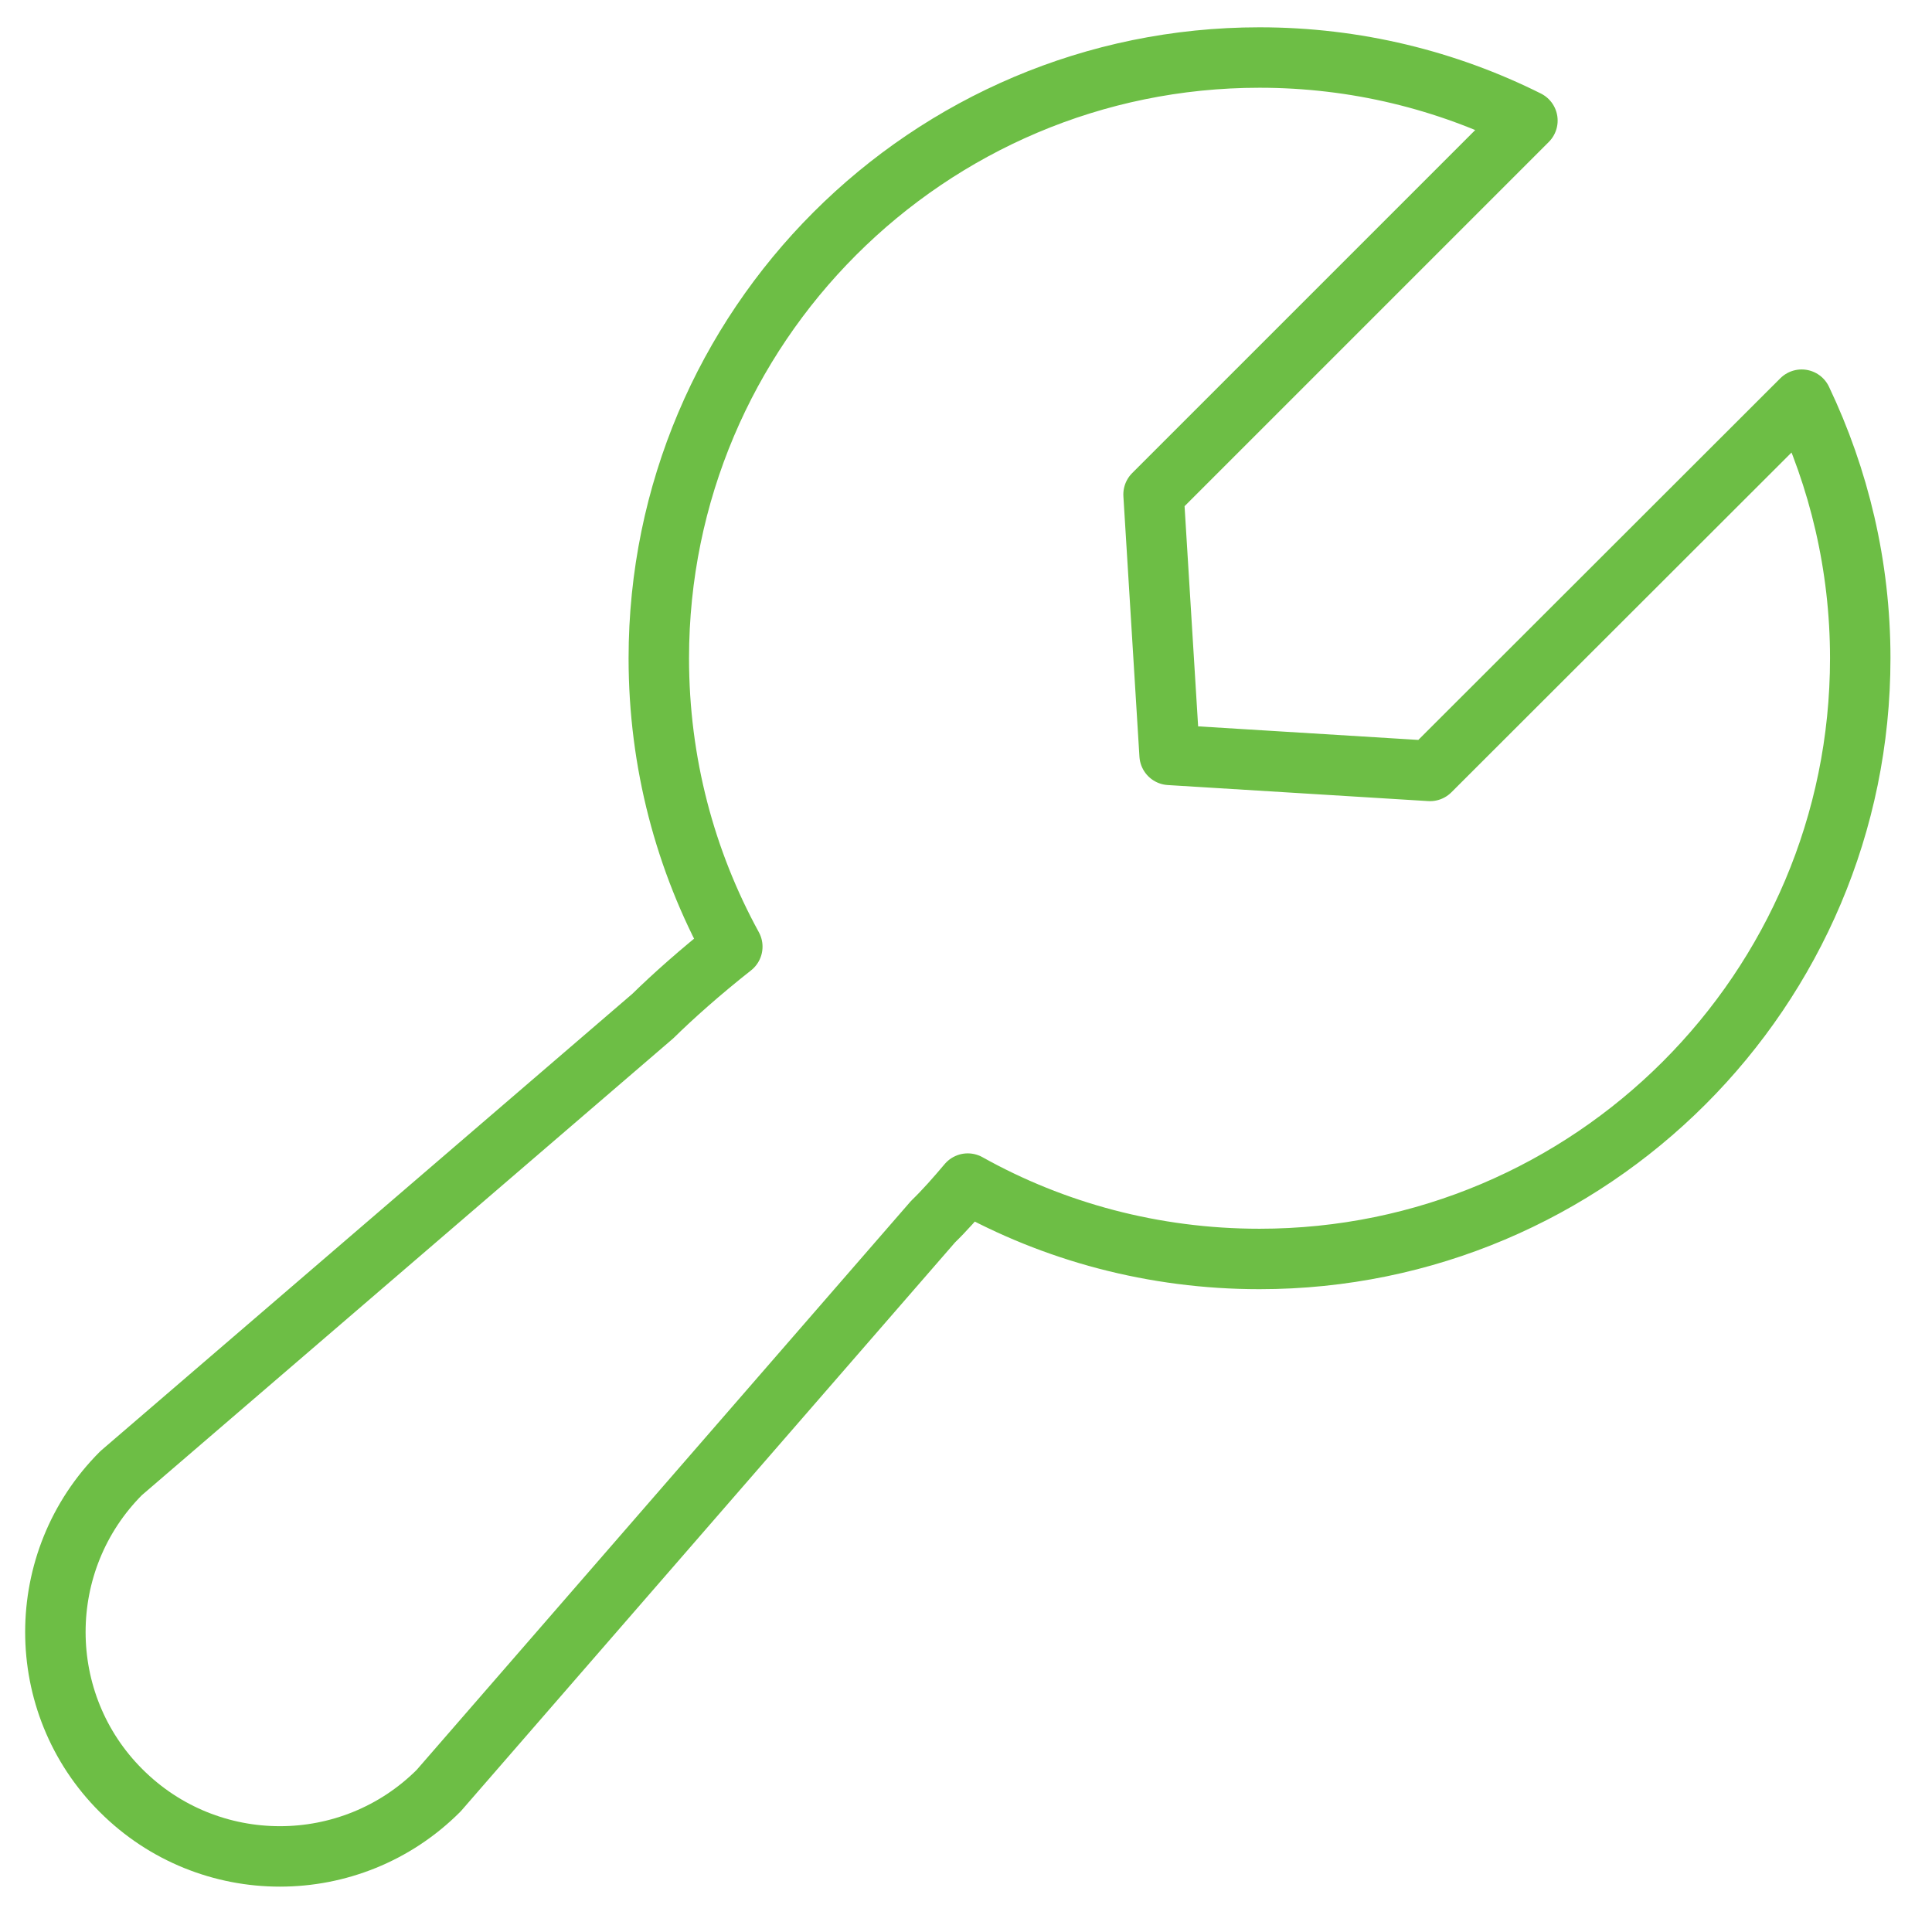 <?xml version="1.0" encoding="UTF-8" standalone="no"?>
<!DOCTYPE svg PUBLIC "-//W3C//DTD SVG 1.1//EN" "http://www.w3.org/Graphics/SVG/1.1/DTD/svg11.dtd">
<svg width="100%" height="100%" viewBox="0 0 64 64" version="1.1" xmlns="http://www.w3.org/2000/svg" xmlns:xlink="http://www.w3.org/1999/xlink" xml:space="preserve" xmlns:serif="http://www.serif.com/" style="fill-rule:evenodd;clip-rule:evenodd;stroke-linecap:round;stroke-linejoin:round;stroke-miterlimit:1.5;">
    <g transform="matrix(1.236,0,0,1.236,-1425.73,-1553.86)">
        <path d="M1173.13,1282.54C1171.87,1280.24 1171.16,1277.61 1171.16,1274.81C1171.16,1265.93 1178.37,1258.71 1187.26,1258.71C1189.84,1258.71 1192.28,1259.32 1194.44,1260.4L1184.42,1270.42L1184.85,1277.4L1191.83,1277.83L1201.79,1267.88C1202.79,1269.98 1203.36,1272.33 1203.36,1274.81C1203.36,1283.7 1196.14,1290.91 1187.26,1290.91C1184.42,1290.91 1181.75,1290.18 1179.44,1288.89C1179.12,1289.27 1178.81,1289.62 1178.51,1289.91L1165.26,1305.16C1162.91,1307.51 1159.1,1307.51 1156.75,1305.16C1154.4,1302.82 1154.4,1299 1156.75,1296.65L1171,1284.4C1171.54,1283.87 1172.28,1283.21 1173.13,1282.54Z" style="fill:none;stroke:rgb(109,190,69);stroke-width:1.62px;"/>
    </g>
</svg>

